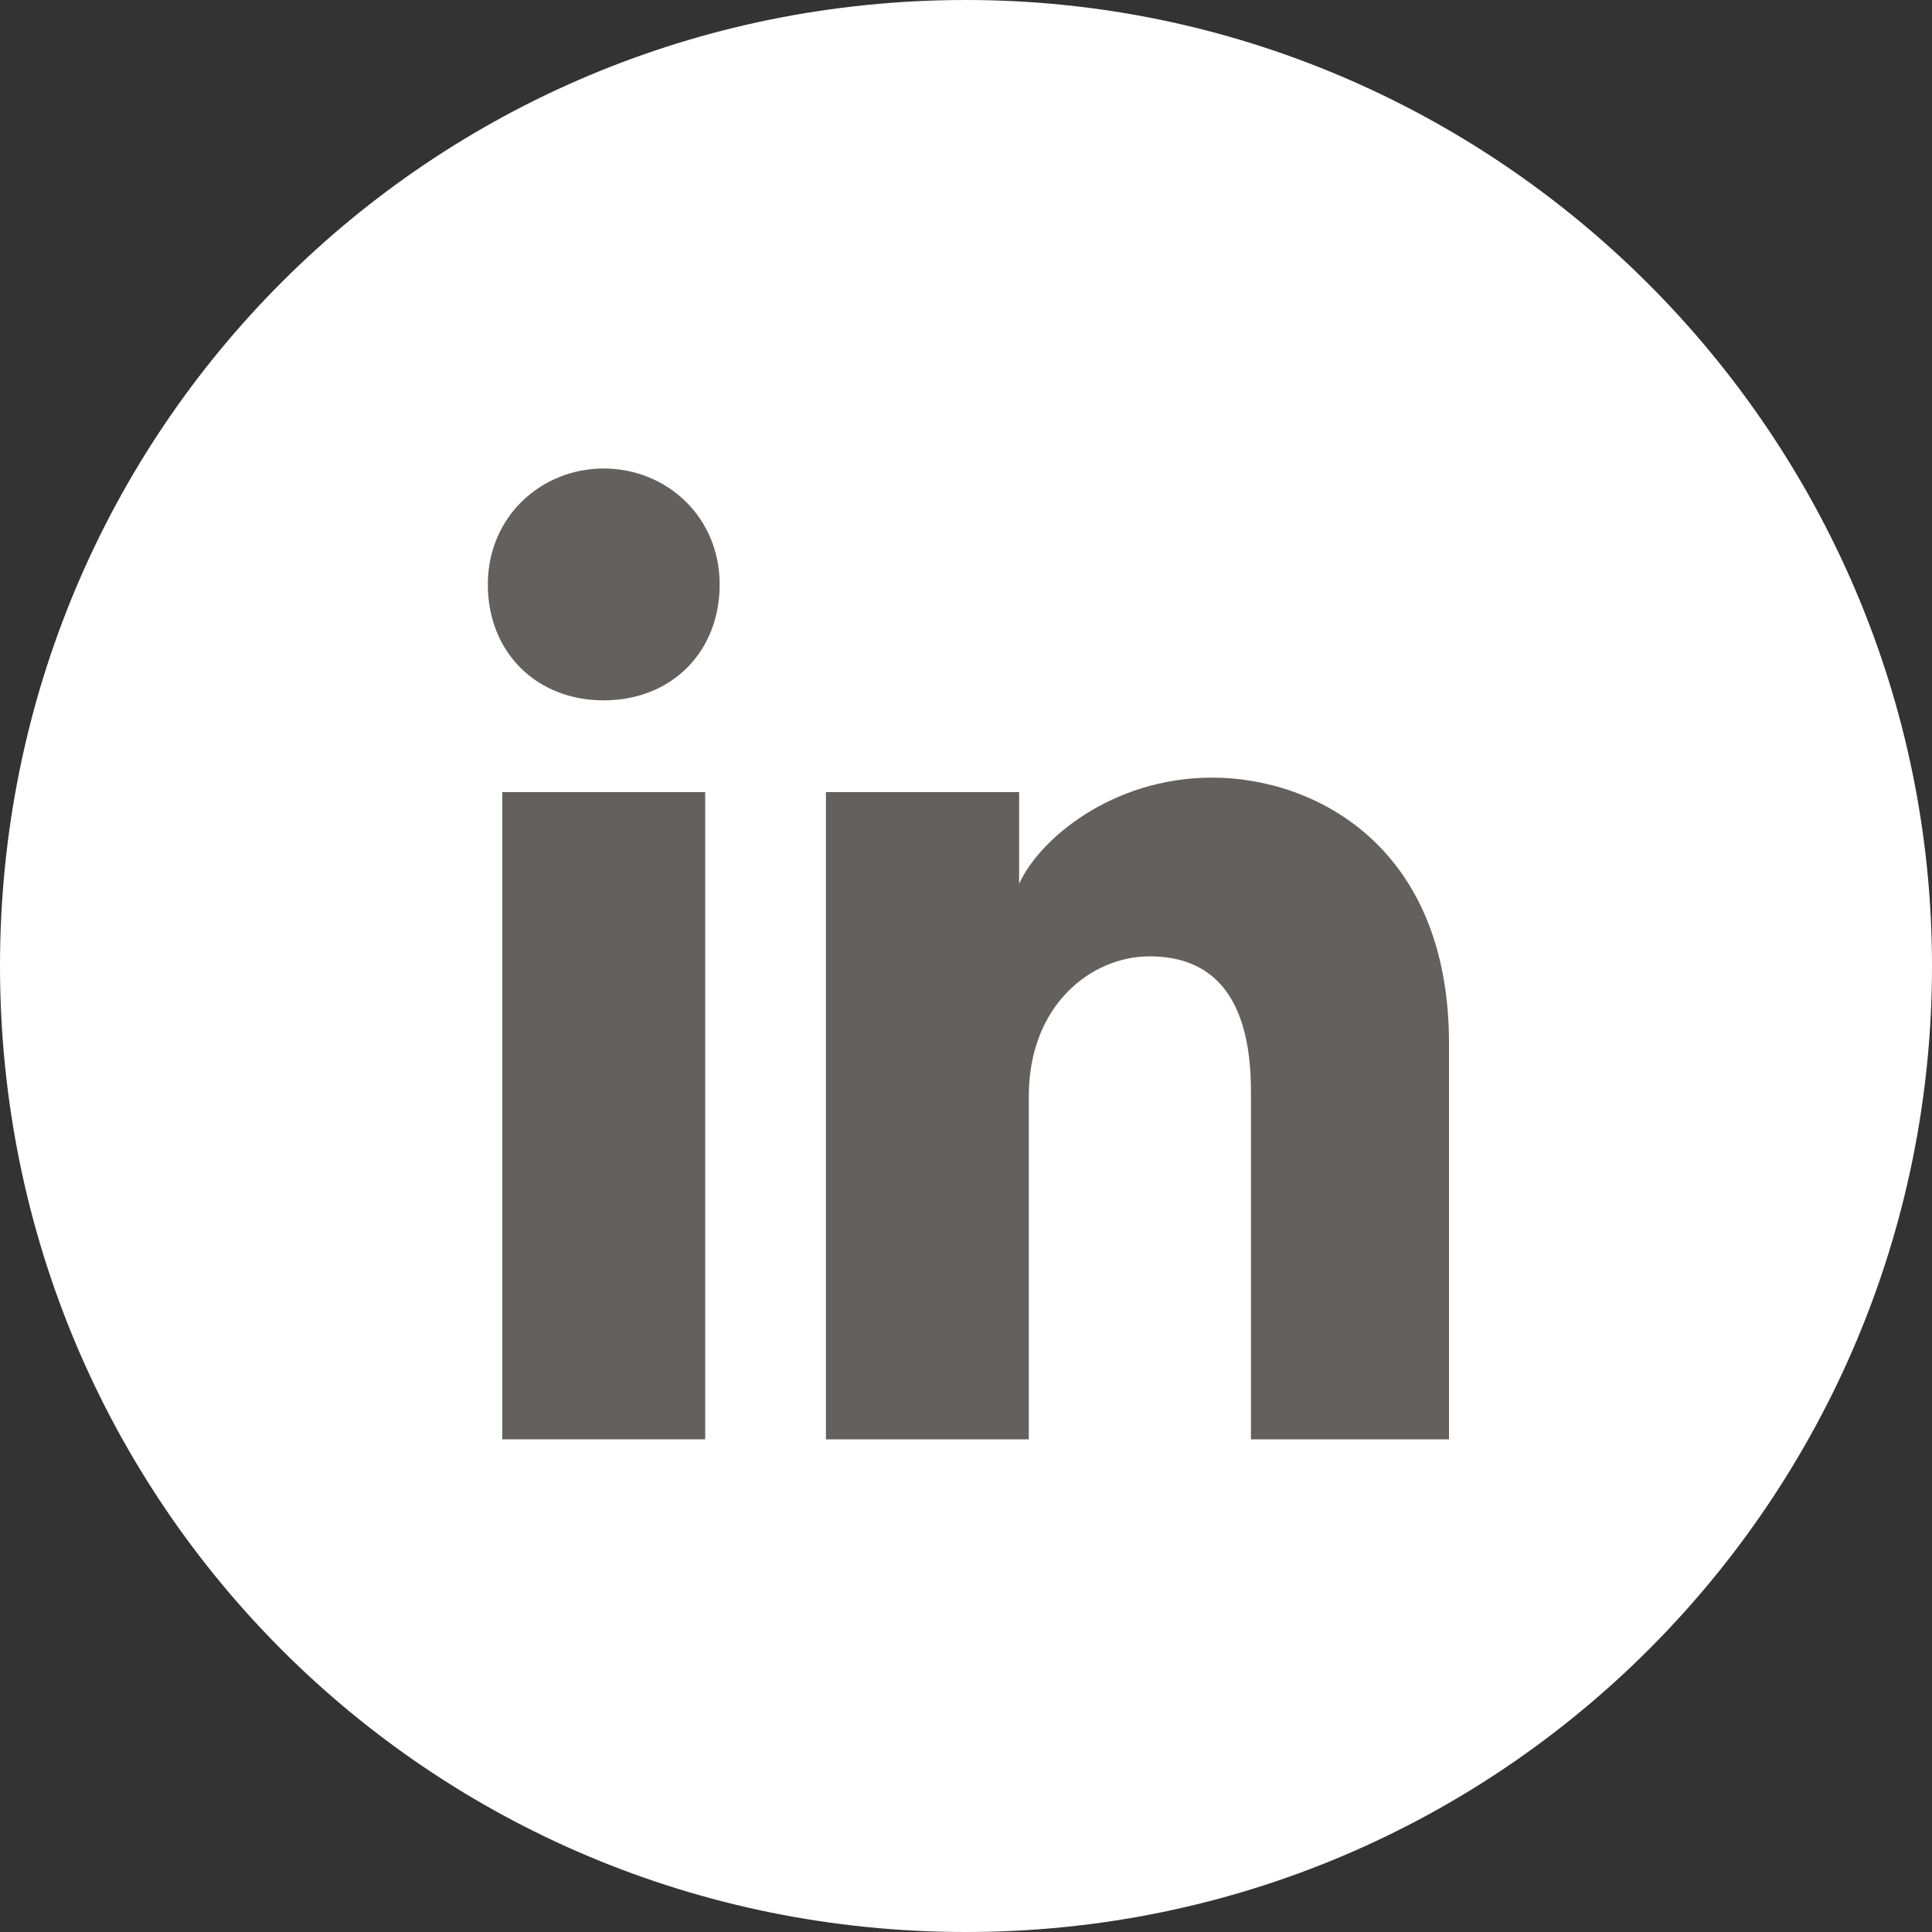<?xml version="1.0" encoding="UTF-8"?>
<svg id="Layer_2" xmlns="http://www.w3.org/2000/svg" version="1.1" viewBox="0 0 40 40">
  <rect x="0" y="0" width="40" height="40" fill="#333333" stroke="none"/>
  <!-- Generator: Adobe Illustrator 29.4.0, SVG Export Plug-In . SVG Version: 2.1.0 Build 152)  -->
  <defs>
    <style>
      .st0, .st1 {
        fill-rule: evenodd;
      }

      .st0, .st2 {
        fill: #63605d;
      }

      .st1 {
        fill: #fff;
      }
    </style>
  </defs>
  <g id="Layer_1-2">
    <path class="st1" d="M20,0C8.9,0,0,8.9,0,20s8.9,20,20,20,20-9,20-20S31,0,20,0Z"/>
  </g>
  <rect class="st2" x="10.4" y="16.4" width="4.2" height="13.4"/>
  <path class="st0" d="M12.5,14.5c-1.4,0-2.4-1-2.4-2.4s1.1-2.4,2.4-2.4,2.4,1,2.4,2.4-1,2.4-2.4,2.4Z"/>
  <path class="st0" d="M29.9,29.8h-4v-7.2c0-2.1-.9-2.8-2.1-2.8s-2.5,1-2.5,2.9v7.1h-4.2v-13.4h4v1.9c.4-.9,1.9-2.2,4-2.2s4.9,1.4,4.9,5.5v8.2h0Z"/>
</svg>